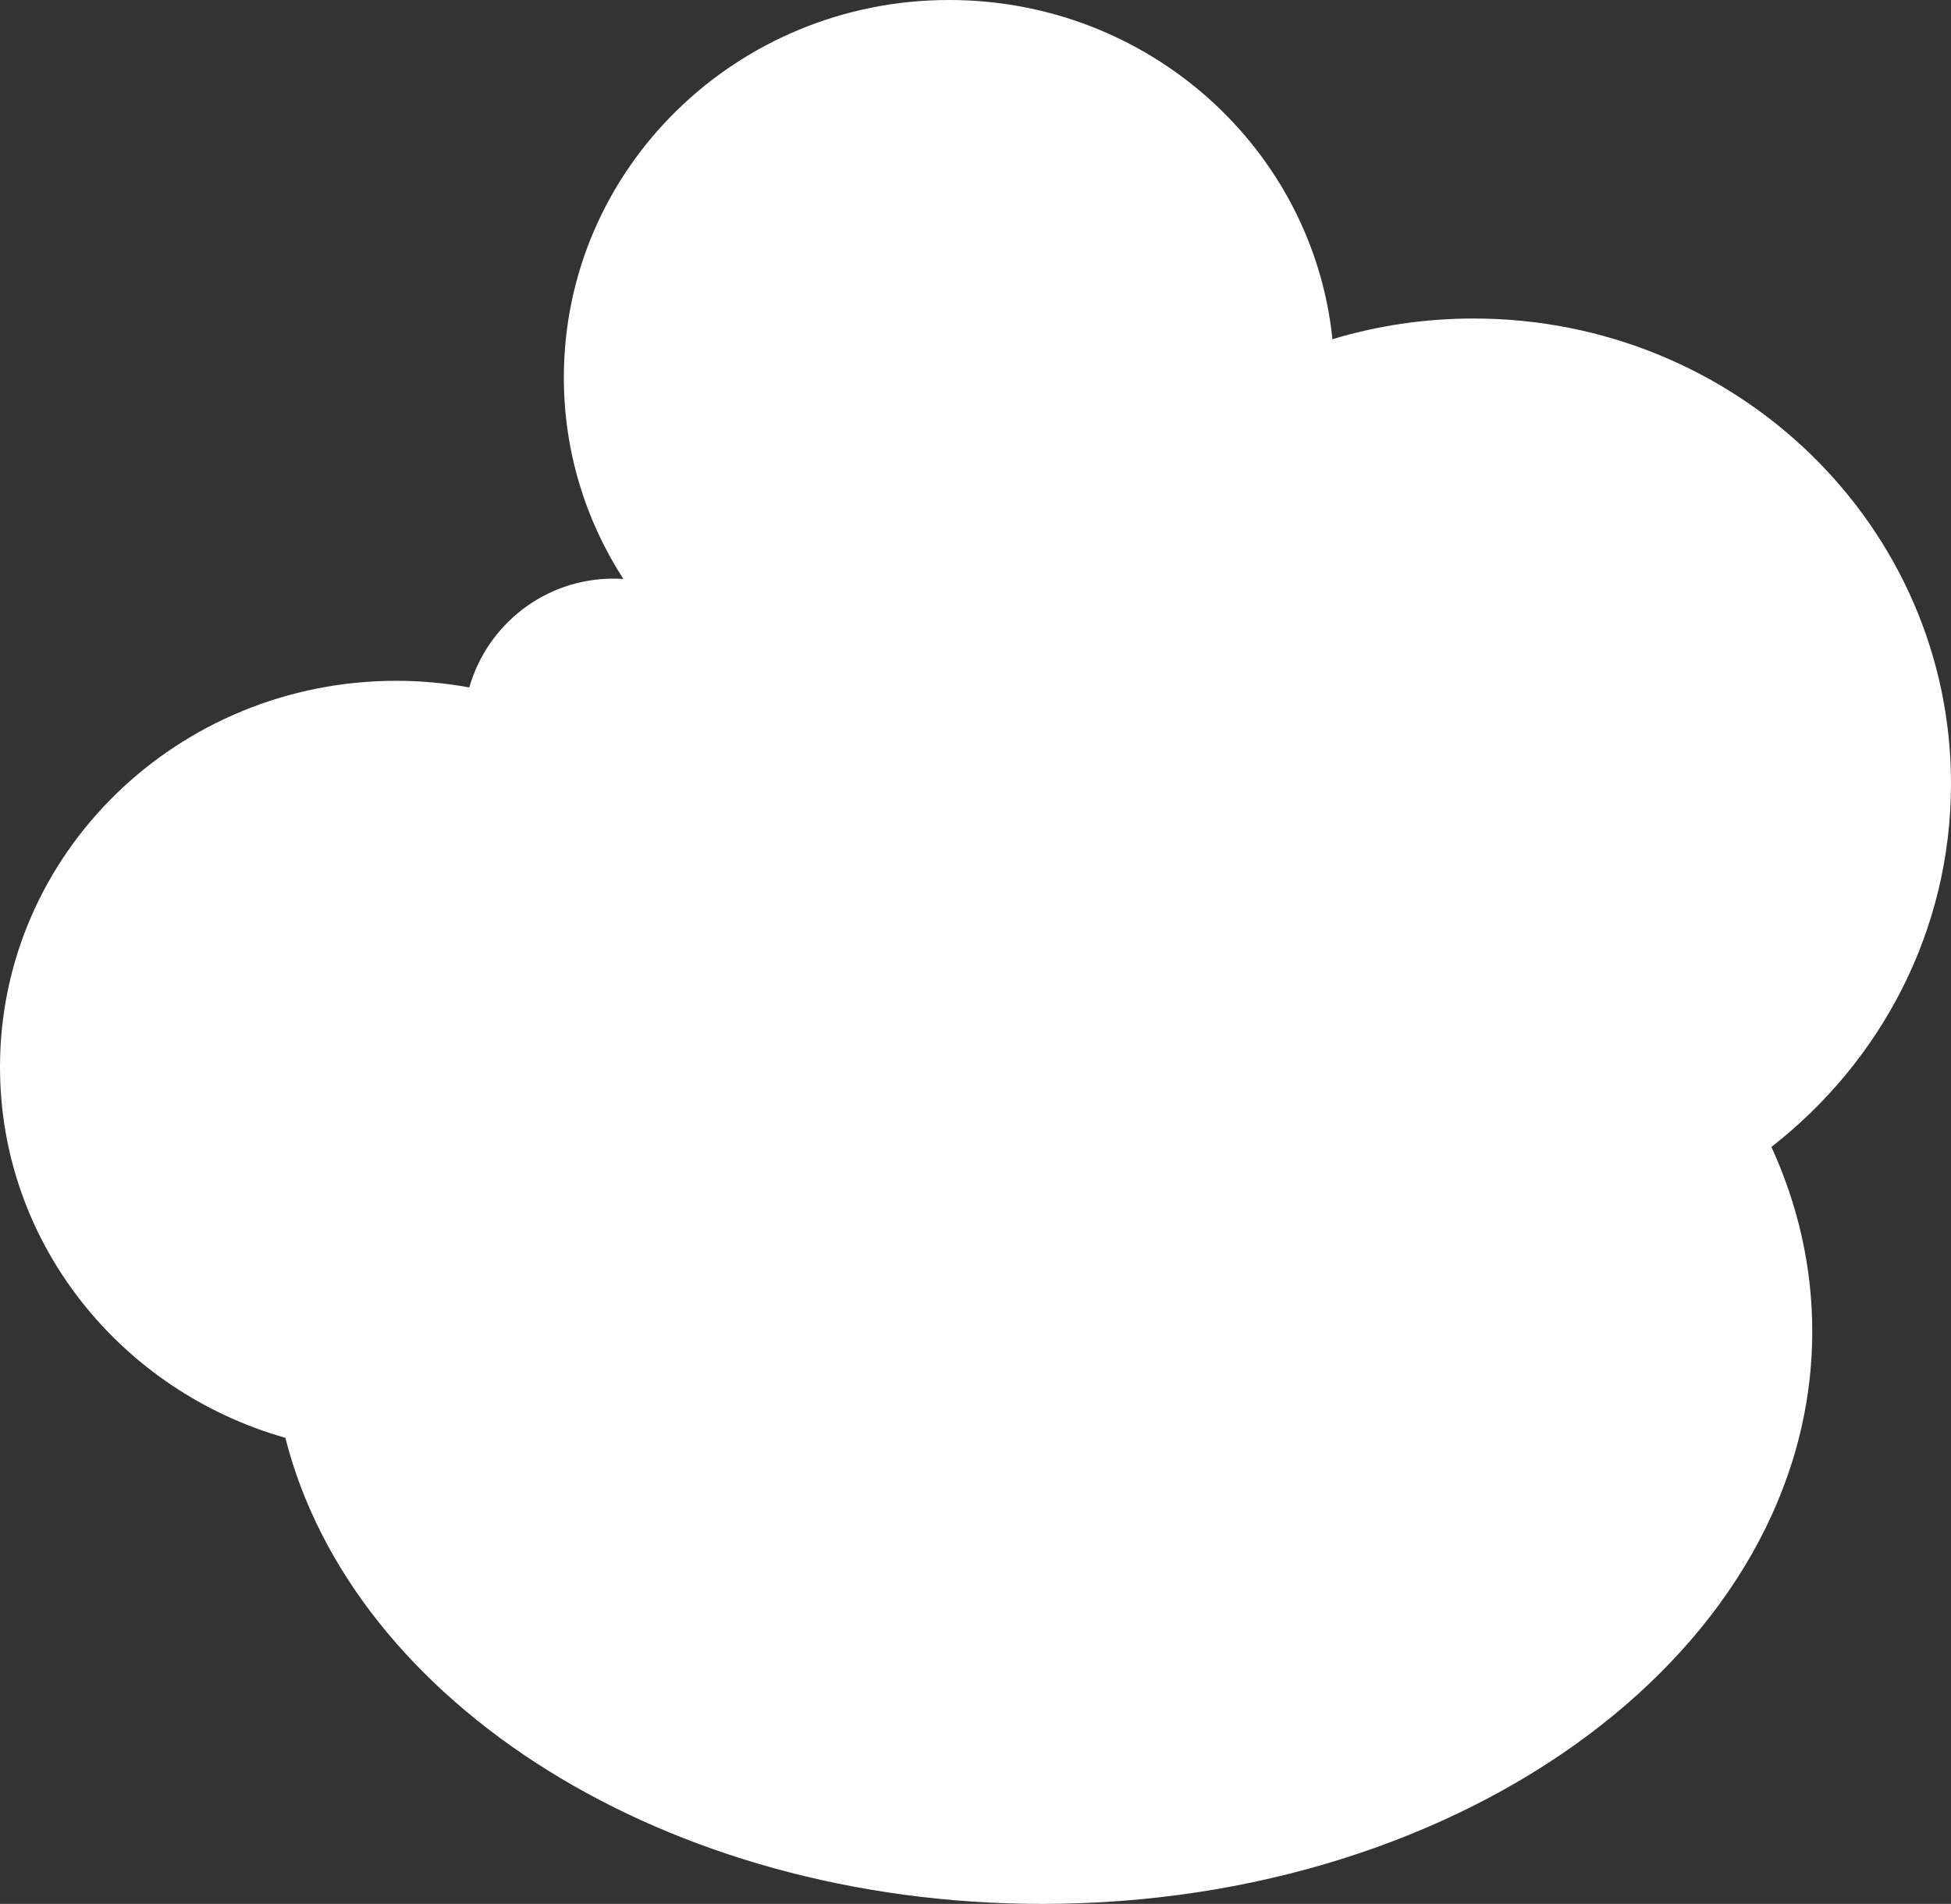 <?xml version="1.0" encoding="UTF-8" standalone="no"?><!-- Generator: Gravit.io --><svg xmlns="http://www.w3.org/2000/svg" xmlns:xlink="http://www.w3.org/1999/xlink" style="isolation:isolate" viewBox="941.68 532.667 284.18 277.345" width="284.18pt" height="277.345pt"><rect x="941.68" y="532.667" width="284.18" height="277.345" fill="#333333" stroke="none"/><g><path d=" M 1225.86 646.813 C 1225.86 609.397 1194.72 579.065 1156.32 579.065 C 1149.16 579.065 1142.26 580.122 1135.76 582.08 C 1132.91 554.329 1109 532.667 1079.93 532.667 C 1048.93 532.667 1023.81 557.289 1023.81 587.661 C 1023.81 598.455 1026.99 608.514 1032.48 617.008 C 1032 616.977 1031.52 616.956 1031.04 616.956 C 1021.06 616.956 1012.64 623.657 1010.04 632.806 C 1006.59 632.182 1003.05 631.84 999.42 631.84 C 967.531 631.84 941.68 657.03 941.68 688.105 C 941.68 713.707 959.233 735.301 983.248 742.118 C 993.024 780.769 1038.65 810.012 1093.48 810.012 C 1155.43 810.012 1205.65 772.672 1205.65 726.61 C 1205.65 717.21 1203.56 708.173 1199.7 699.741 C 1215.64 687.327 1225.86 668.238 1225.86 646.813 Z " fill="#FFFFFF"/></g></svg>